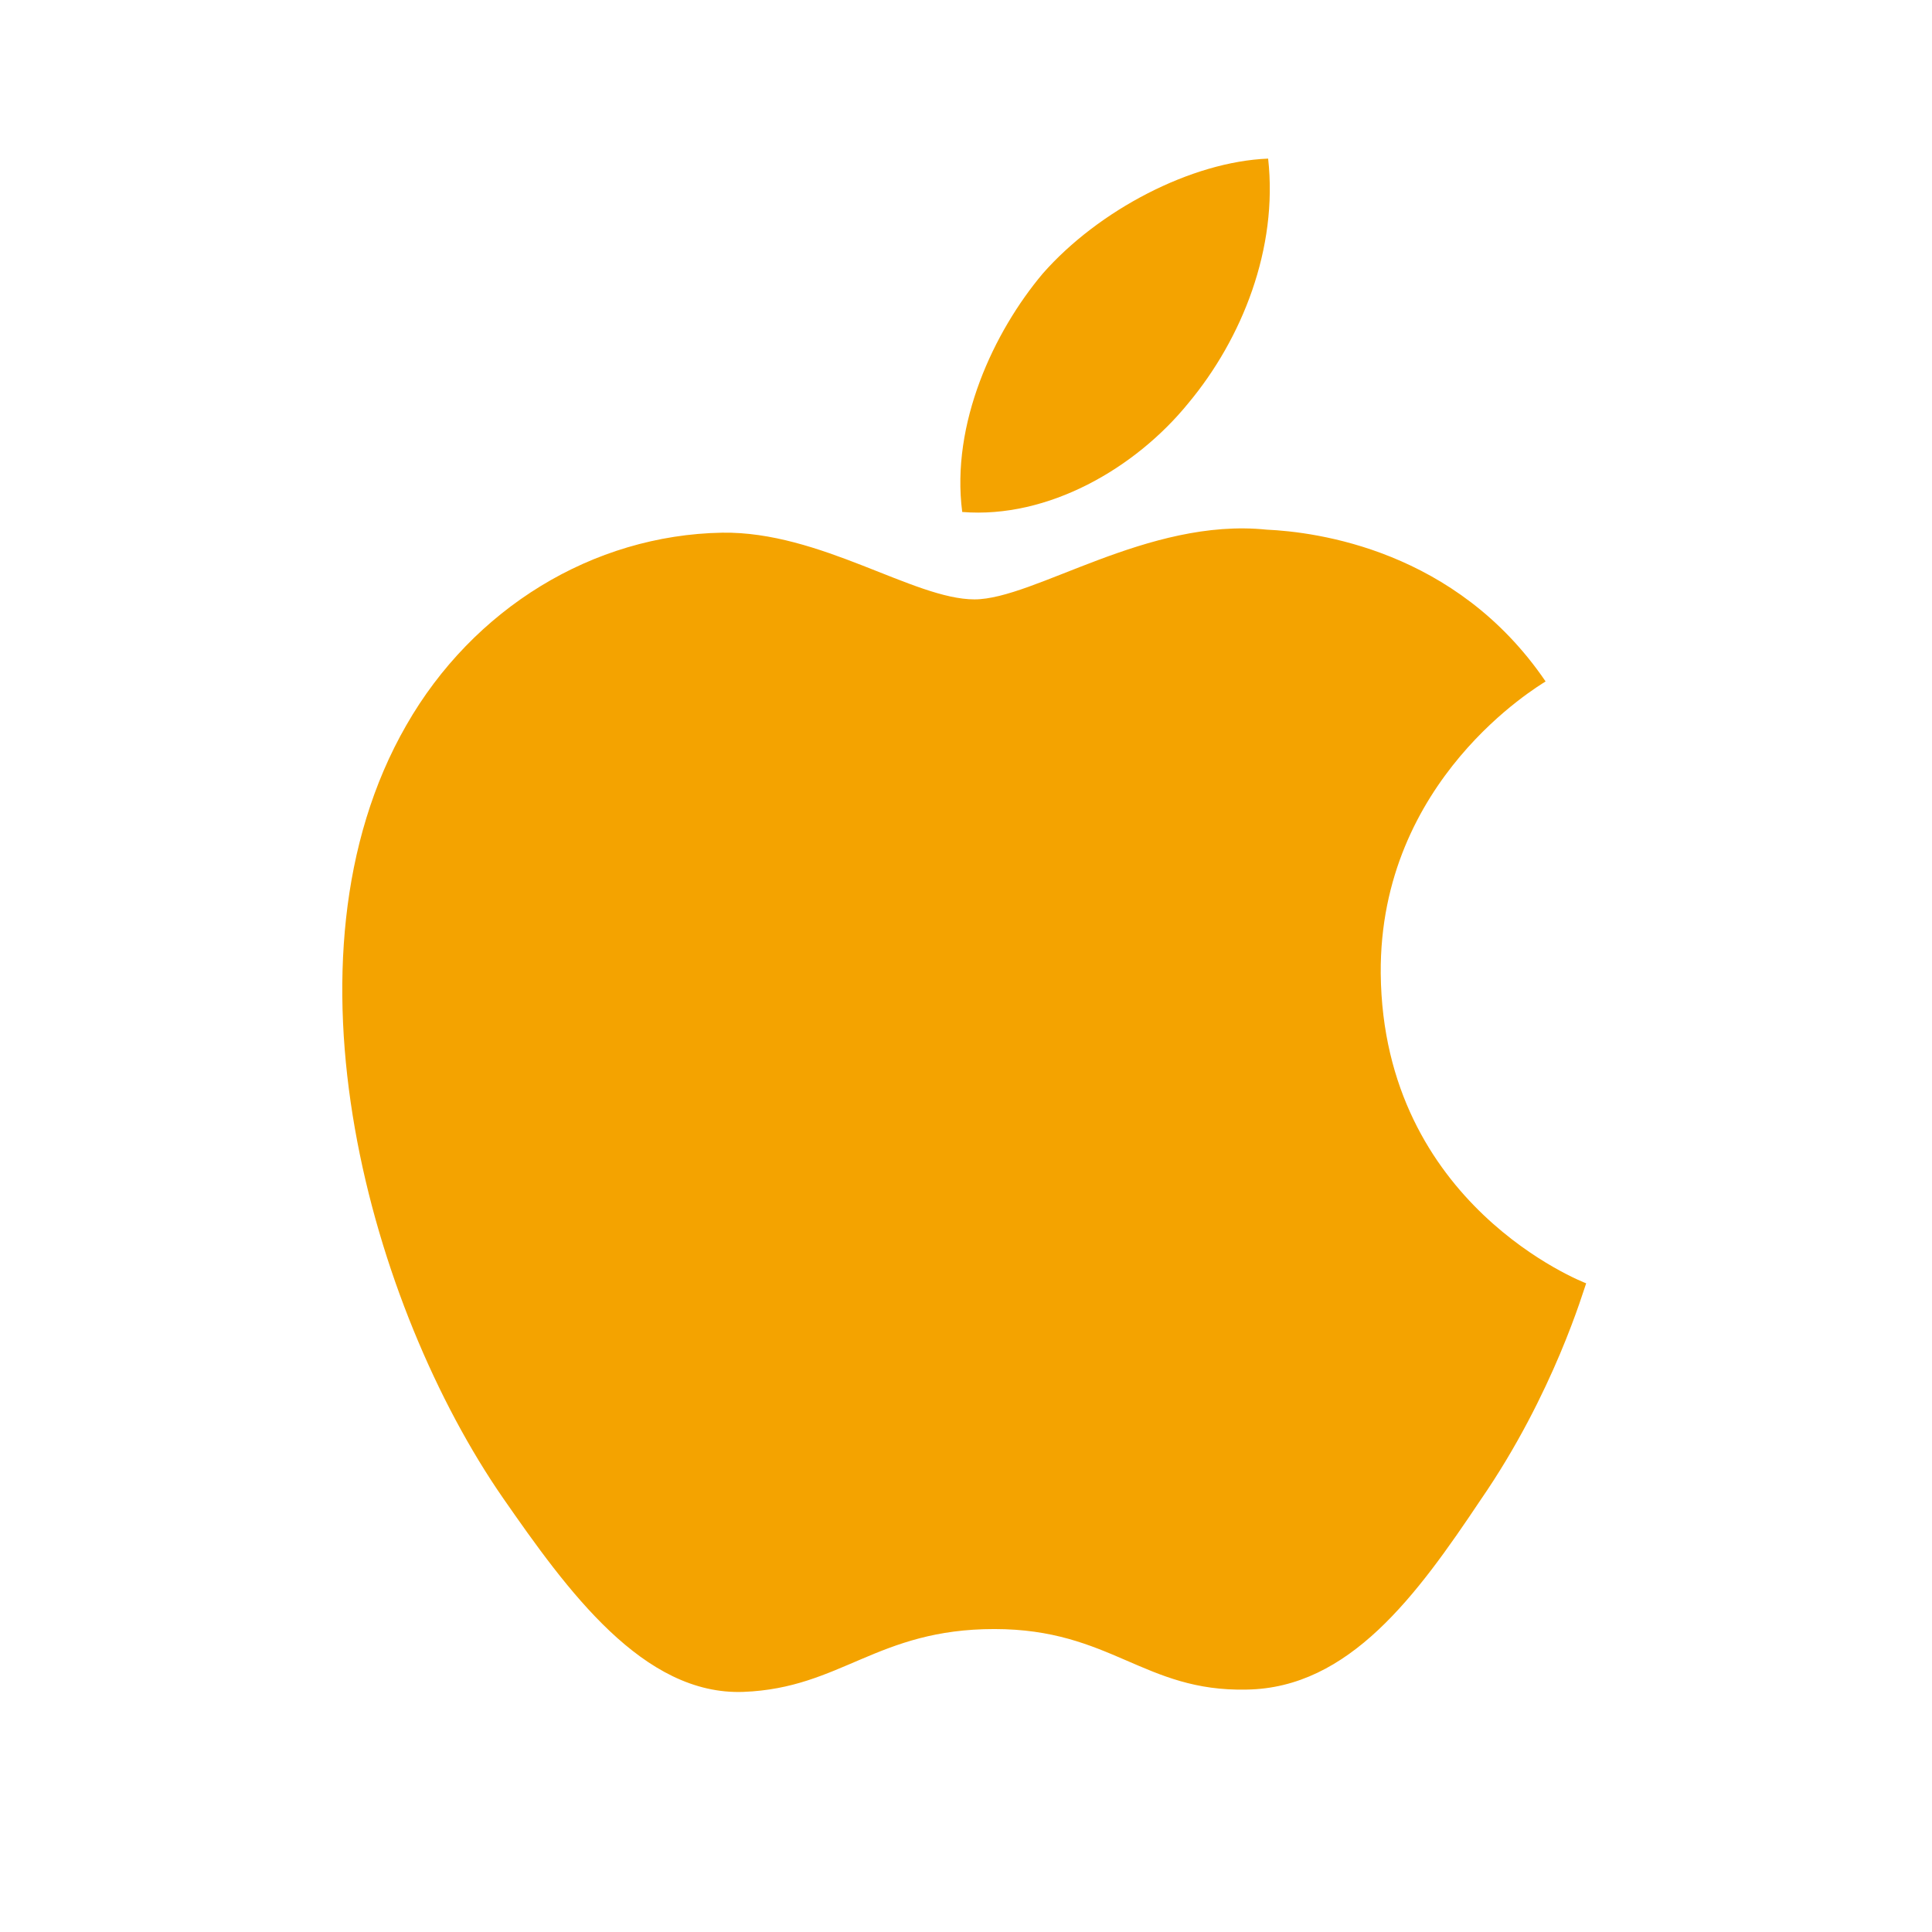 <svg xmlns="http://www.w3.org/2000/svg" width="21" height="21" fill="none" viewBox="0 0 21 21">
  <path fill="#F4A300" d="M16.091 16.307c-.691 1.033-1.425 2.042-2.541 2.058-1.117.025-1.475-.658-2.742-.658-1.275 0-1.666.642-2.725.683-1.091.042-1.916-1.1-2.616-2.108-1.425-2.058-2.517-5.85-1.05-8.4.725-1.267 2.025-2.067 3.433-2.092 1.067-.016 2.083.725 2.742.725.65 0 1.883-.891 3.175-.758.541.025 2.058.217 3.033 1.65-.075.05-1.809 1.067-1.792 3.175.025 2.517 2.209 3.358 2.233 3.367-.024.058-.35 1.2-1.15 2.358ZM11.334 2.974c.608-.692 1.617-1.217 2.45-1.25.109.975-.283 1.958-.867 2.658-.575.708-1.524 1.258-2.458 1.183-.125-.958.342-1.958.875-2.591Z"/>
</svg>

